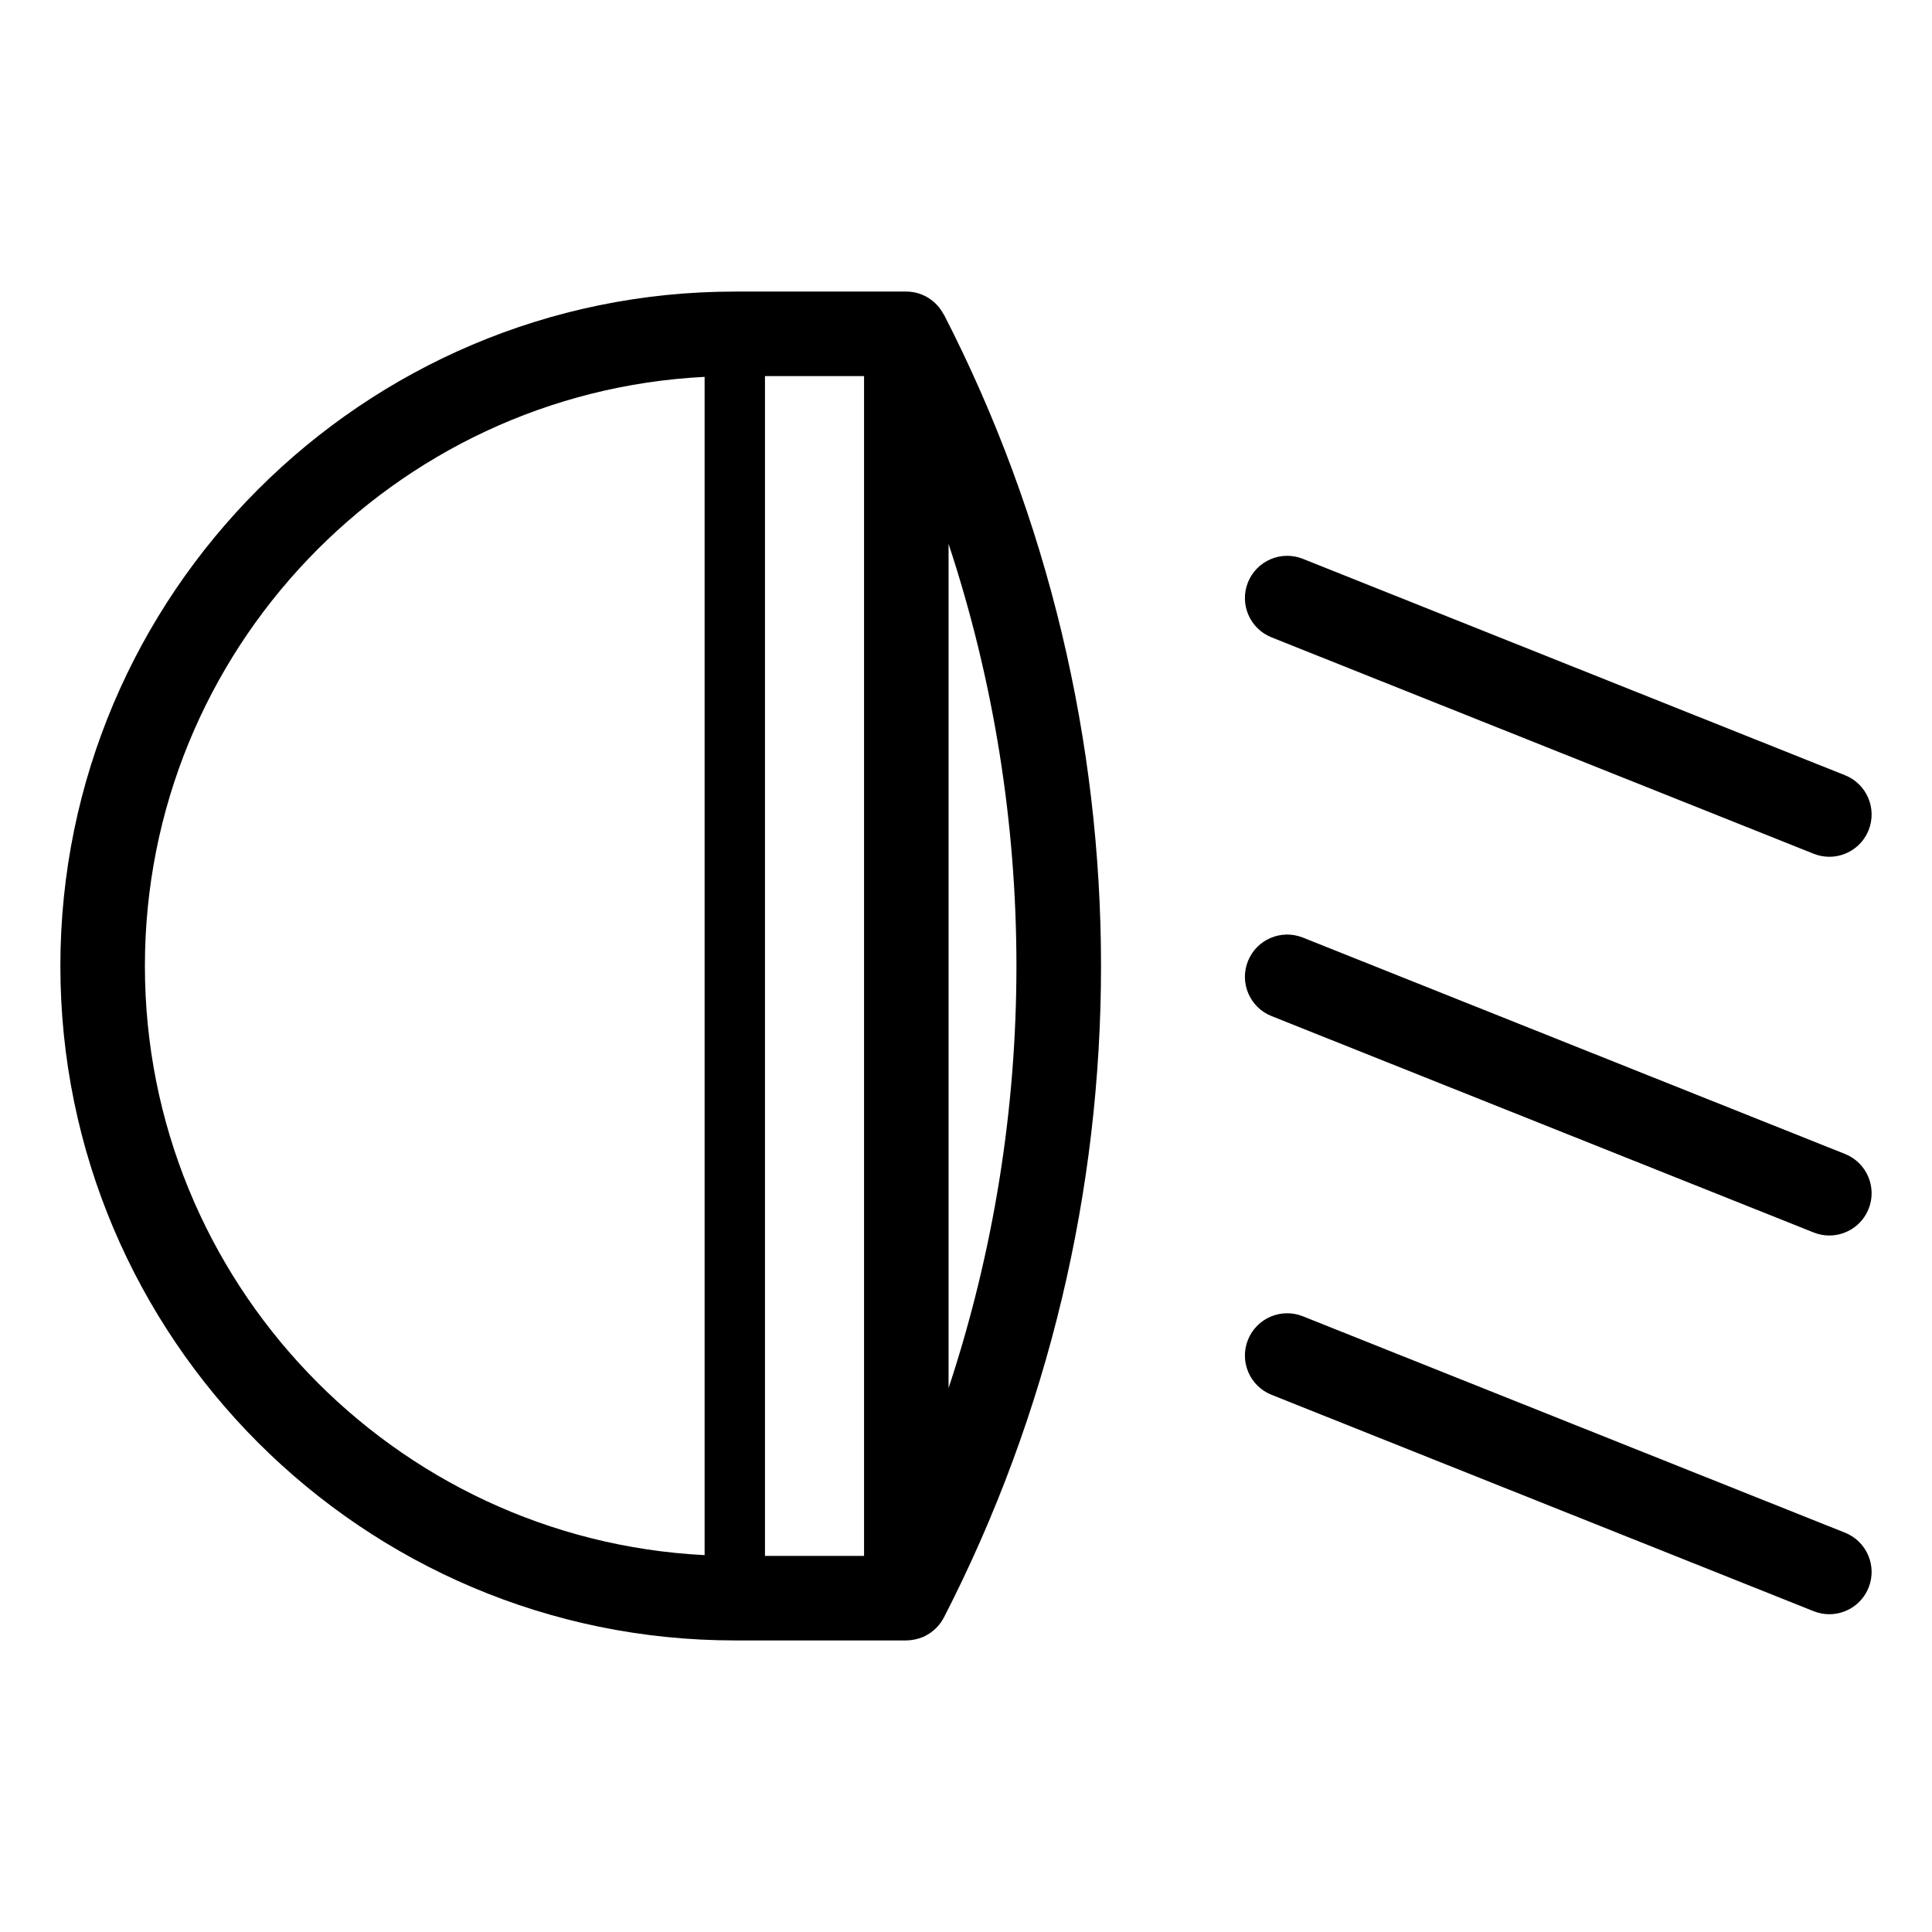 <svg id="Layer_1" enable-background="new 0 0 160 160" viewBox="0 0 160 160" xmlns="http://www.w3.org/2000/svg"><path d="m78.157 26.055c-.581-1.128-1.744-1.908-3.1-1.908h-14.205c-30.797 0-55.852 25.055-55.852 55.853 0 30.797 25.055 55.853 55.853 55.853h14.193c.003 0 .006.001.008.001.212 0 .421-.026.628-.064.055-.01.108-.021.162-.033.18-.042.357-.095.528-.164.019-.008.039-.012.058-.02.183-.078.357-.177.525-.285.044-.029.086-.059.128-.089.136-.096.264-.202.386-.318.028-.026.057-.05.084-.077.139-.142.268-.297.384-.465.027-.04.049-.083.075-.124.054-.086.112-.17.159-.262 17.348-33.782 17.348-74.12 0-107.903zm-14.805 5.092h8.205v97.706h-8.205zm-51.352 48.853c0-26.099 20.572-47.484 46.353-48.79v97.579c-25.781-1.306-46.353-22.69-46.353-48.789zm66.557 34.955v-69.911c7.493 22.665 7.493 47.245 0 69.911z"/><path d="m105.301 52.782 44.9 17.922c.426.17.865.25 1.297.25 1.39 0 2.705-.834 3.252-2.204.716-1.795-.158-3.832-1.953-4.548l-44.9-17.922c-1.797-.717-3.832.158-4.549 1.953-.716 1.796.158 3.833 1.953 4.549z"/><path d="m152.797 95.567-44.9-17.921c-1.797-.716-3.832.158-4.549 1.953-.716 1.795.158 3.832 1.953 4.548l44.9 17.922c.426.17.865.25 1.297.25 1.39 0 2.705-.834 3.252-2.203.716-1.796-.158-3.832-1.953-4.549z"/><path d="m152.797 126.931-44.9-17.922c-1.797-.717-3.832.158-4.549 1.953-.716 1.796.158 3.832 1.953 4.549l44.9 17.922c.426.17.865.25 1.297.25 1.39 0 2.705-.834 3.252-2.203.716-1.796-.158-3.832-1.953-4.549z"/></svg>